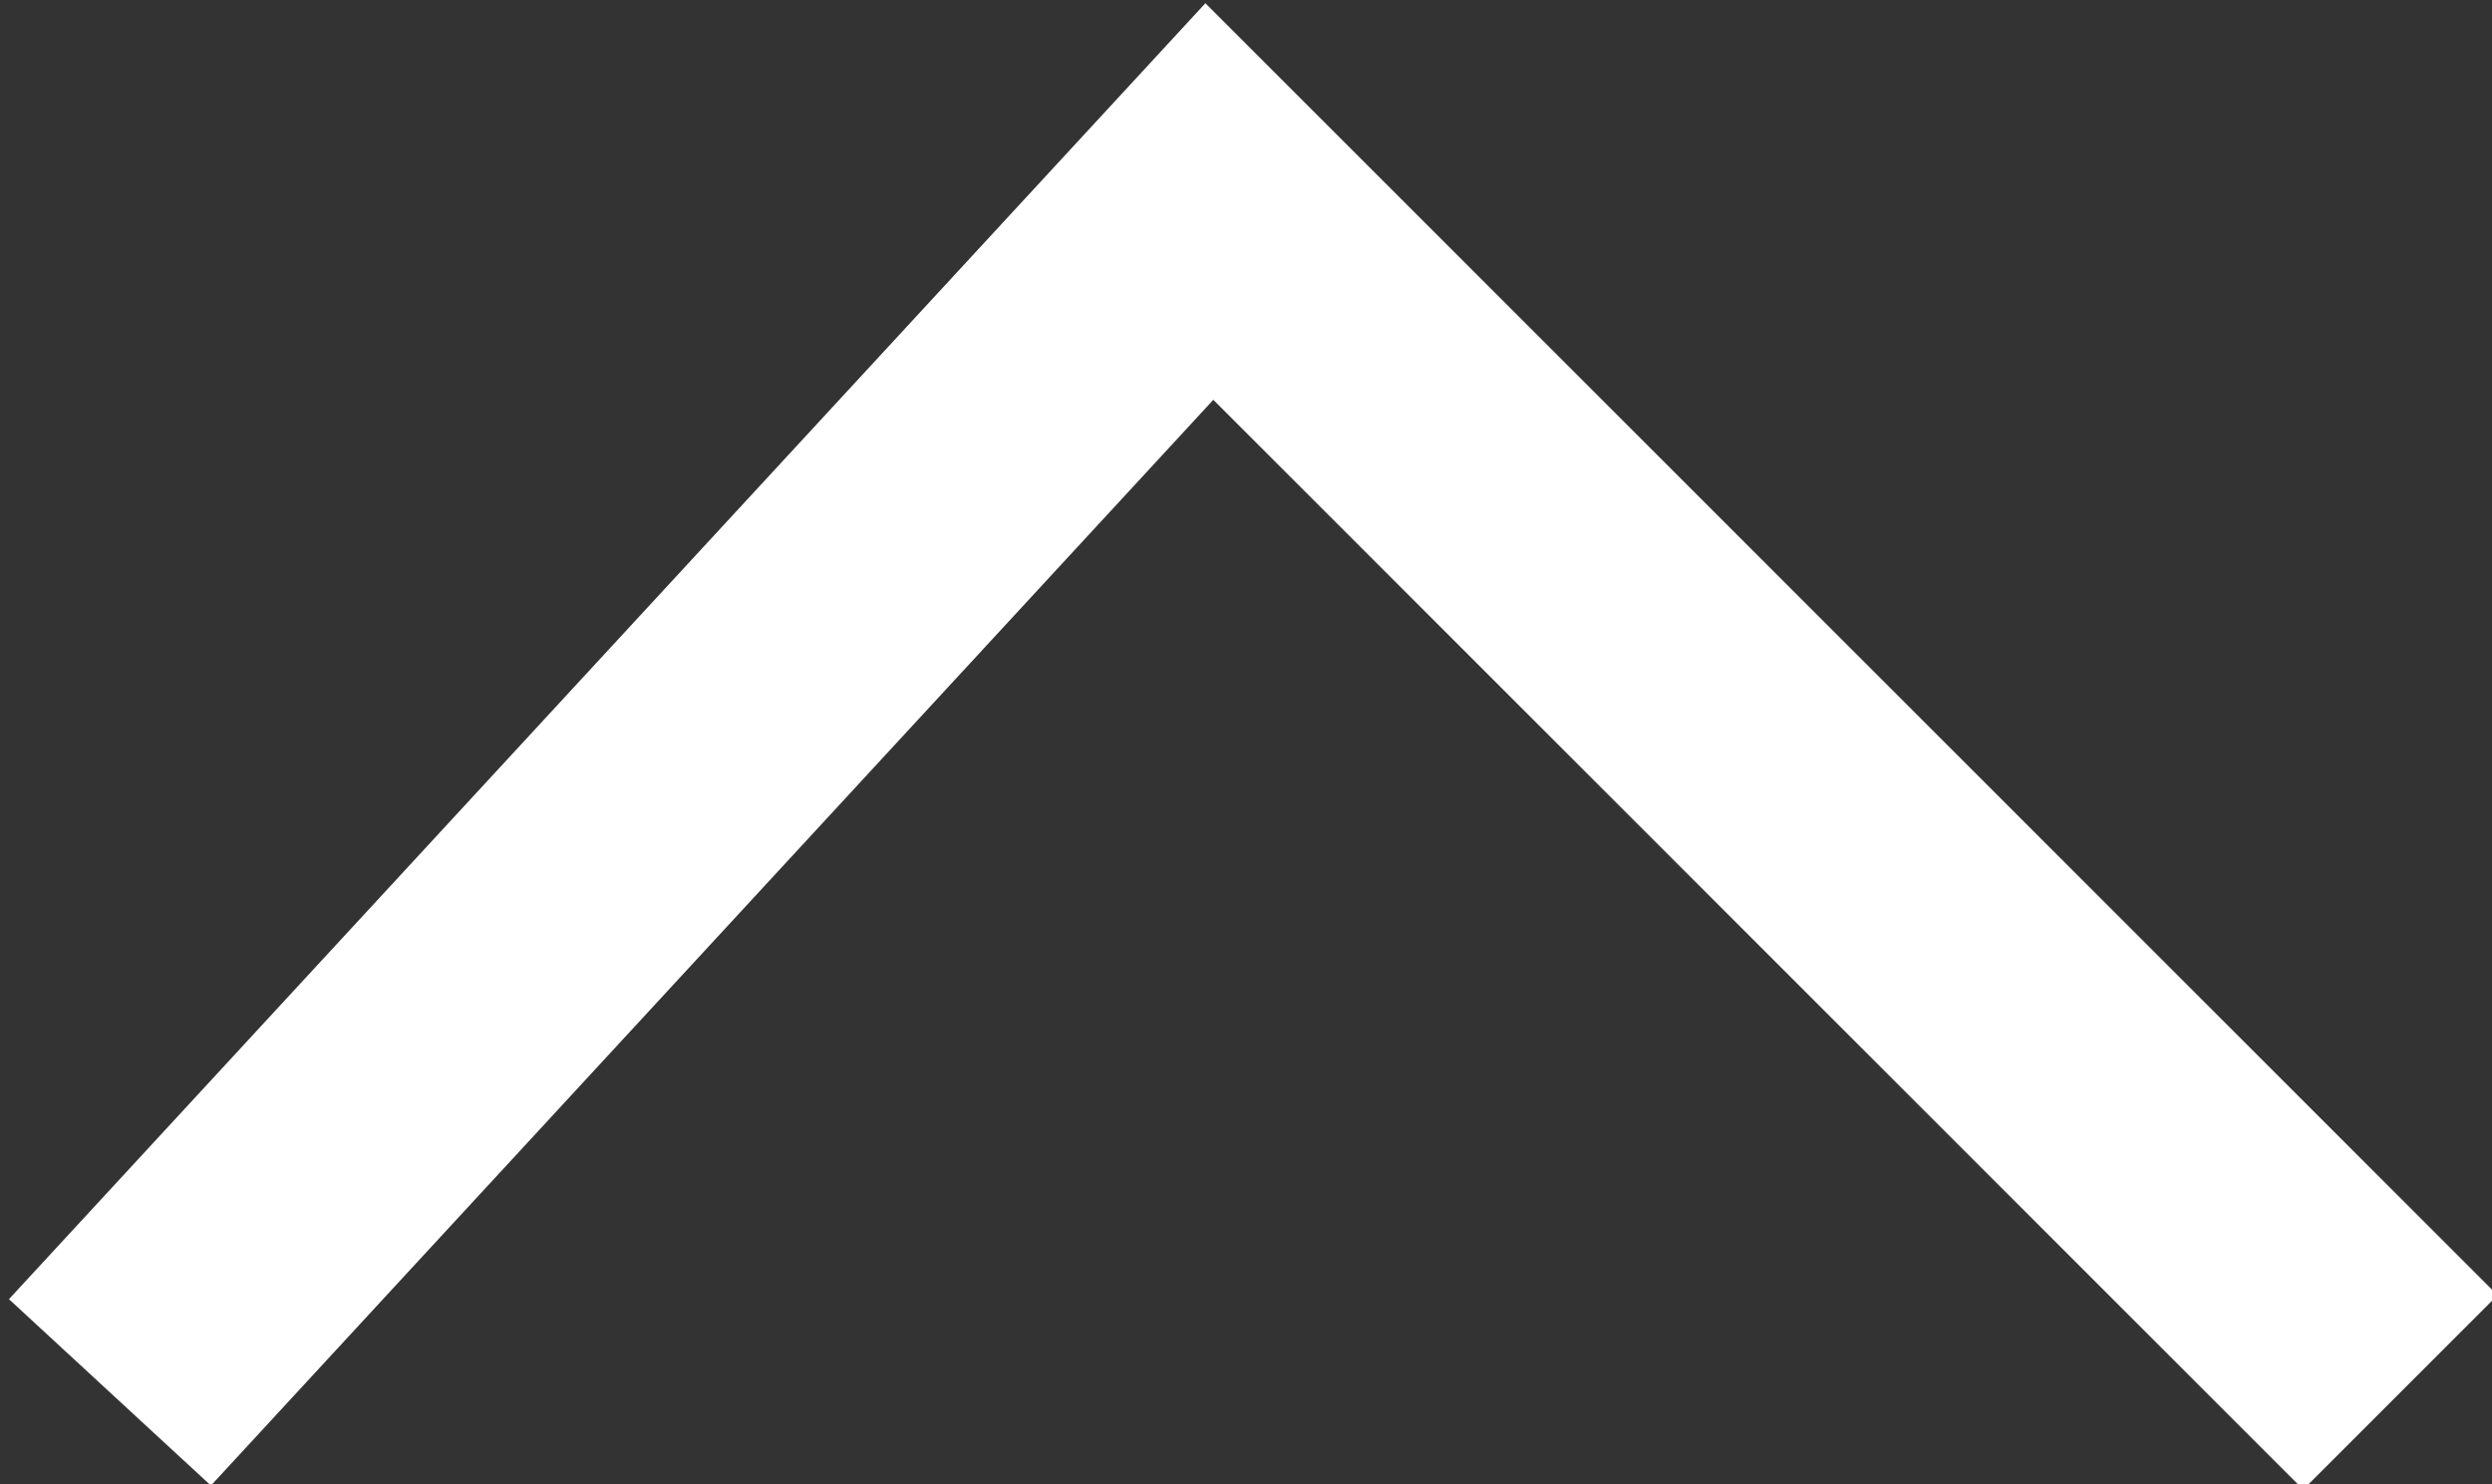 <?xml version="1.0" encoding="utf-8"?>
<!-- Generator: Adobe Illustrator 24.1.0, SVG Export Plug-In . SVG Version: 6.00 Build 0)  -->
<svg version="1.1" xmlns="http://www.w3.org/2000/svg" xmlns:xlink="http://www.w3.org/1999/xlink" x="0px" y="0px"
	 viewBox="0 0 13.6 8.1" style="enable-background:new 0 0 13.6 8.1;" xml:space="preserve">
<rect x="0" y="0" width="13.6" height="8.1" fill="#333333" stroke="none"/>
<style type="text/css">
	.st0{fill:#FCF0F1;}
	.st1{fill:#EDF7F0;}
	.st2{clip-path:url(#SVGID_4_);}
	.st3{fill:#CB000F;}
	.st4{clip-path:url(#SVGID_6_);}
	.st5{clip-path:url(#SVGID_10_);}
	.st6{clip-path:url(#SVGID_12_);}
	.st7{clip-path:url(#SVGID_14_);}
	.st8{clip-path:url(#SVGID_16_);}
	.st9{clip-path:url(#SVGID_18_);}
	.st10{clip-path:url(#SVGID_20_);}
	.st11{fill:#B1001D;}
	.st12{fill:#006B56;}
	.st13{fill:#FFFF52;}
	.st14{clip-path:url(#SVGID_24_);}
	.st15{clip-path:url(#SVGID_26_);}
	.st16{fill:#00806F;}
	.st17{fill:#FFFFFF;}
	.st18{fill:#BF000F;}
	.st19{fill:#331B22;}
	.st20{fill:#513C42;}
	.st21{fill:none;stroke:#FFFFFF;stroke-width:1.5;stroke-miterlimit:10;}
</style>
<g id="bg">
</g>
<g id="design">
</g>
<g id="header-footer">
	<polyline class="st21" points="13.1,7.6 6.6,1.1 0.6,7.6 	"/>
</g>
</svg>
